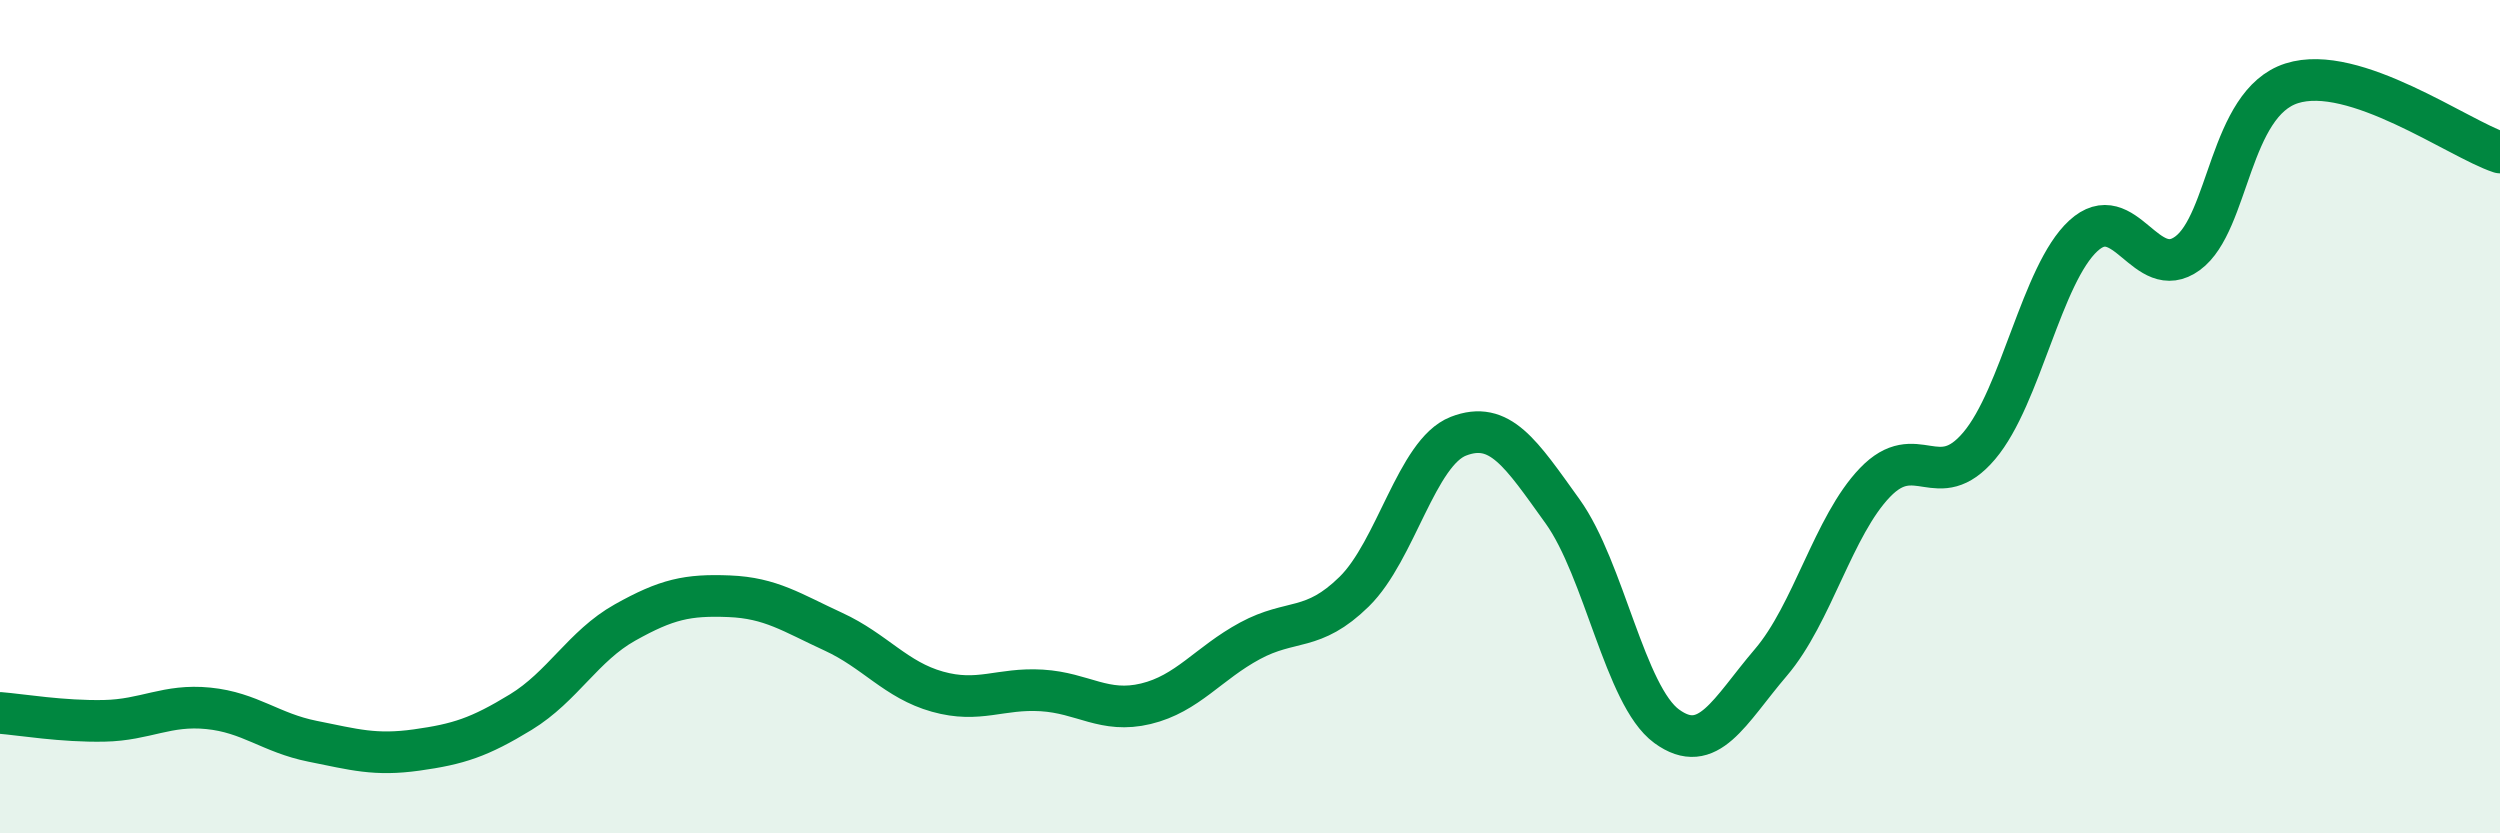 
    <svg width="60" height="20" viewBox="0 0 60 20" xmlns="http://www.w3.org/2000/svg">
      <path
        d="M 0,17.11 C 0.5,17.15 1.5,17.32 2.5,17.3 C 3.5,17.28 4,16.9 5,17 C 6,17.1 6.5,17.59 7.5,17.79 C 8.5,17.99 9,18.14 10,18 C 11,17.86 11.5,17.7 12.5,17.09 C 13.5,16.48 14,15.5 15,14.94 C 16,14.38 16.5,14.27 17.5,14.31 C 18.5,14.35 19,14.7 20,15.16 C 21,15.62 21.5,16.32 22.5,16.6 C 23.5,16.88 24,16.51 25,16.57 C 26,16.63 26.5,17.13 27.5,16.89 C 28.5,16.65 29,15.92 30,15.38 C 31,14.84 31.5,15.18 32.5,14.2 C 33.5,13.22 34,10.86 35,10.47 C 36,10.08 36.5,10.88 37.5,12.27 C 38.5,13.66 39,16.7 40,17.43 C 41,18.16 41.5,17.07 42.5,15.9 C 43.5,14.73 44,12.62 45,11.58 C 46,10.54 46.5,11.88 47.5,10.7 C 48.5,9.52 49,6.58 50,5.66 C 51,4.74 51.5,6.81 52.5,6.08 C 53.5,5.35 53.5,2.48 55,2 C 56.5,1.52 59,3.33 60,3.66L60 20L0 20Z"
        fill="#008740"
        opacity="0.1"
        stroke-linecap="round"
        stroke-linejoin="round"
      />
      <path
        d="M 0,17.11 C 0.5,17.15 1.5,17.32 2.5,17.3 C 3.5,17.28 4,16.9 5,17 C 6,17.1 6.5,17.59 7.5,17.79 C 8.5,17.99 9,18.14 10,18 C 11,17.86 11.5,17.7 12.5,17.09 C 13.5,16.48 14,15.5 15,14.94 C 16,14.38 16.5,14.27 17.5,14.31 C 18.5,14.35 19,14.7 20,15.16 C 21,15.62 21.5,16.32 22.5,16.6 C 23.5,16.88 24,16.51 25,16.57 C 26,16.63 26.5,17.13 27.5,16.89 C 28.5,16.65 29,15.92 30,15.38 C 31,14.84 31.5,15.18 32.5,14.2 C 33.5,13.22 34,10.86 35,10.47 C 36,10.08 36.5,10.88 37.5,12.27 C 38.5,13.66 39,16.7 40,17.43 C 41,18.16 41.5,17.07 42.5,15.9 C 43.5,14.73 44,12.62 45,11.58 C 46,10.54 46.5,11.88 47.5,10.7 C 48.5,9.52 49,6.58 50,5.66 C 51,4.74 51.5,6.81 52.5,6.08 C 53.5,5.35 53.5,2.48 55,2 C 56.5,1.52 59,3.33 60,3.66"
        stroke="#008740"
        stroke-width="1"
        fill="none"
        stroke-linecap="round"
        stroke-linejoin="round"
      />
    </svg>
  